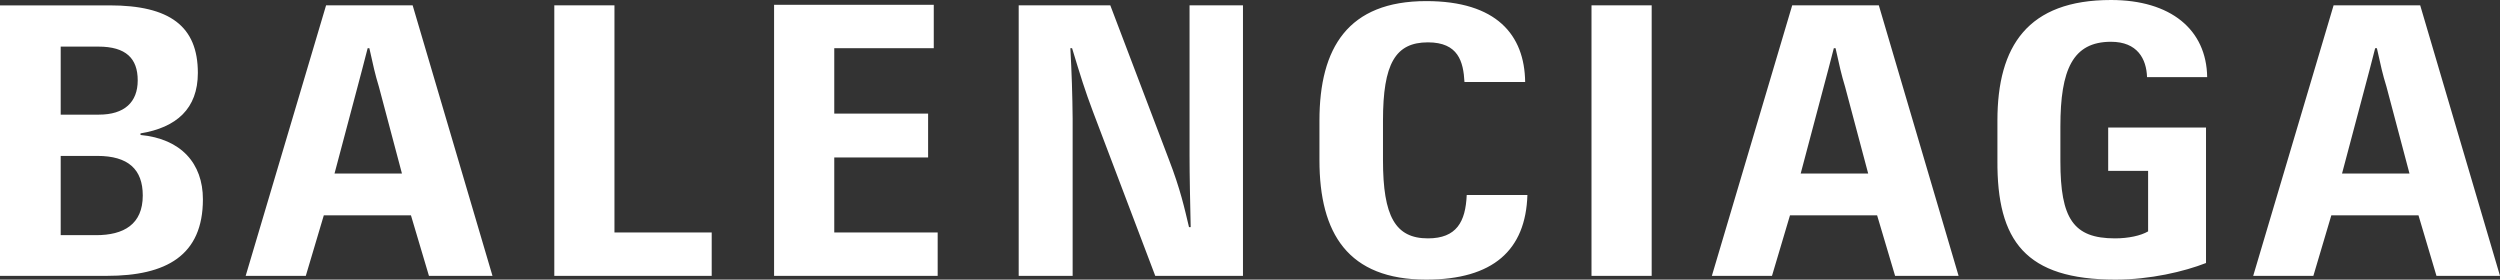<svg width="304" height="34" viewBox="0 0 304 34" fill="none" xmlns="http://www.w3.org/2000/svg">
<rect x="0" y="0" width="304" height="34" fill="#333333" stroke="none"/>
<path d="M288.821 5.862H289.03C289.505 8.01 289.712 8.987 290.197 10.549L292.994 21.103H284.791L287.594 10.549C288.004 8.99 288.278 8.01 288.821 5.862M296.274 33.544H304L294.296 0.648H283.765L273.989 33.544H281.305L283.489 26.184H294.087L296.274 33.544V33.544ZM257.241 34C261.48 34 265.582 33.025 268.251 31.983V15.504H256.355V20.779H261.21V28.136C260.319 28.66 258.813 28.986 257.177 28.986C252.116 28.986 250.543 26.577 250.543 19.609V15.37C250.543 8.466 252.045 5.08 256.697 5.08C259.908 5.08 261.008 7.163 261.079 9.379H268.392C268.313 3.584 263.943 0 256.695 0C246.573 0 242.886 5.601 242.886 14.659V19.48C242.815 29.312 246.306 34 257.241 34ZM222.993 5.862H223.203C223.68 8.01 223.887 8.987 224.362 10.549L227.171 21.103H218.963L221.763 10.549C222.174 8.99 222.447 8.01 222.993 5.862M230.444 33.544H238.165L228.465 0.648H217.932L208.162 33.544H215.474L217.662 26.184H228.257L230.444 33.544V33.544ZM193.527 33.544H200.844V0.648H193.527V33.544V33.544ZM173.43 34C181.562 34 185.528 30.414 185.732 23.714H178.353C178.215 26.969 177.118 28.986 173.636 28.986C169.675 28.986 168.171 26.318 168.171 19.48V14.659C168.171 7.752 169.675 5.15 173.636 5.15C177.332 5.15 177.945 7.496 178.08 9.971H185.459C185.39 4.239 181.973 0.134 173.432 0.134C163.927 0.134 160.445 5.803 160.445 14.659V19.48C160.445 28.401 163.925 34 173.43 34ZM123.937 33.544H130.433V14.459C130.409 11.592 130.316 8.725 130.155 5.862H130.366C131.39 9.248 131.936 11.007 132.893 13.546L140.479 33.544H151.145V0.648H144.649V18.958C144.649 21.363 144.721 24.559 144.787 27.617H144.583C144.037 25.334 143.552 23.054 142.118 19.344L135.012 0.648H123.873V33.544H123.937V33.544ZM94.128 33.544H114.021V28.27H101.446V19.146H112.858V13.811H101.446V5.862H113.546V0.585H94.128V33.544V33.544ZM67.403 33.544H86.543V28.27H74.718V0.648H67.403V33.544V33.544ZM44.707 5.862H44.914C45.389 8.01 45.598 8.987 46.075 10.549L48.877 21.103H40.677L43.481 10.549C43.888 8.99 44.163 8.01 44.707 5.862M52.16 33.544H59.886L50.177 0.648H39.651L29.873 33.544H37.185L39.375 26.184H49.972L52.16 33.544V33.544ZM7.381 28.53V18.958H11.828C15.587 18.958 17.361 20.586 17.361 23.773C17.361 27.286 15.039 28.596 11.69 28.596H7.381V28.53V28.53ZM7.381 13.94V5.667H11.963C15.309 5.667 16.746 7.097 16.746 9.772C16.746 12.444 15.112 13.94 12.032 13.94H7.381V13.94ZM0.067 33.544H12.984C20.23 33.544 24.674 31.065 24.674 24.231C24.674 19.865 22.009 16.873 17.086 16.413V16.22C21.458 15.504 24.059 13.224 24.059 8.86C24.059 3.191 20.641 0.653 13.329 0.653H0V33.549H0.067V33.544V33.544Z" fill="white"/>
</svg>
